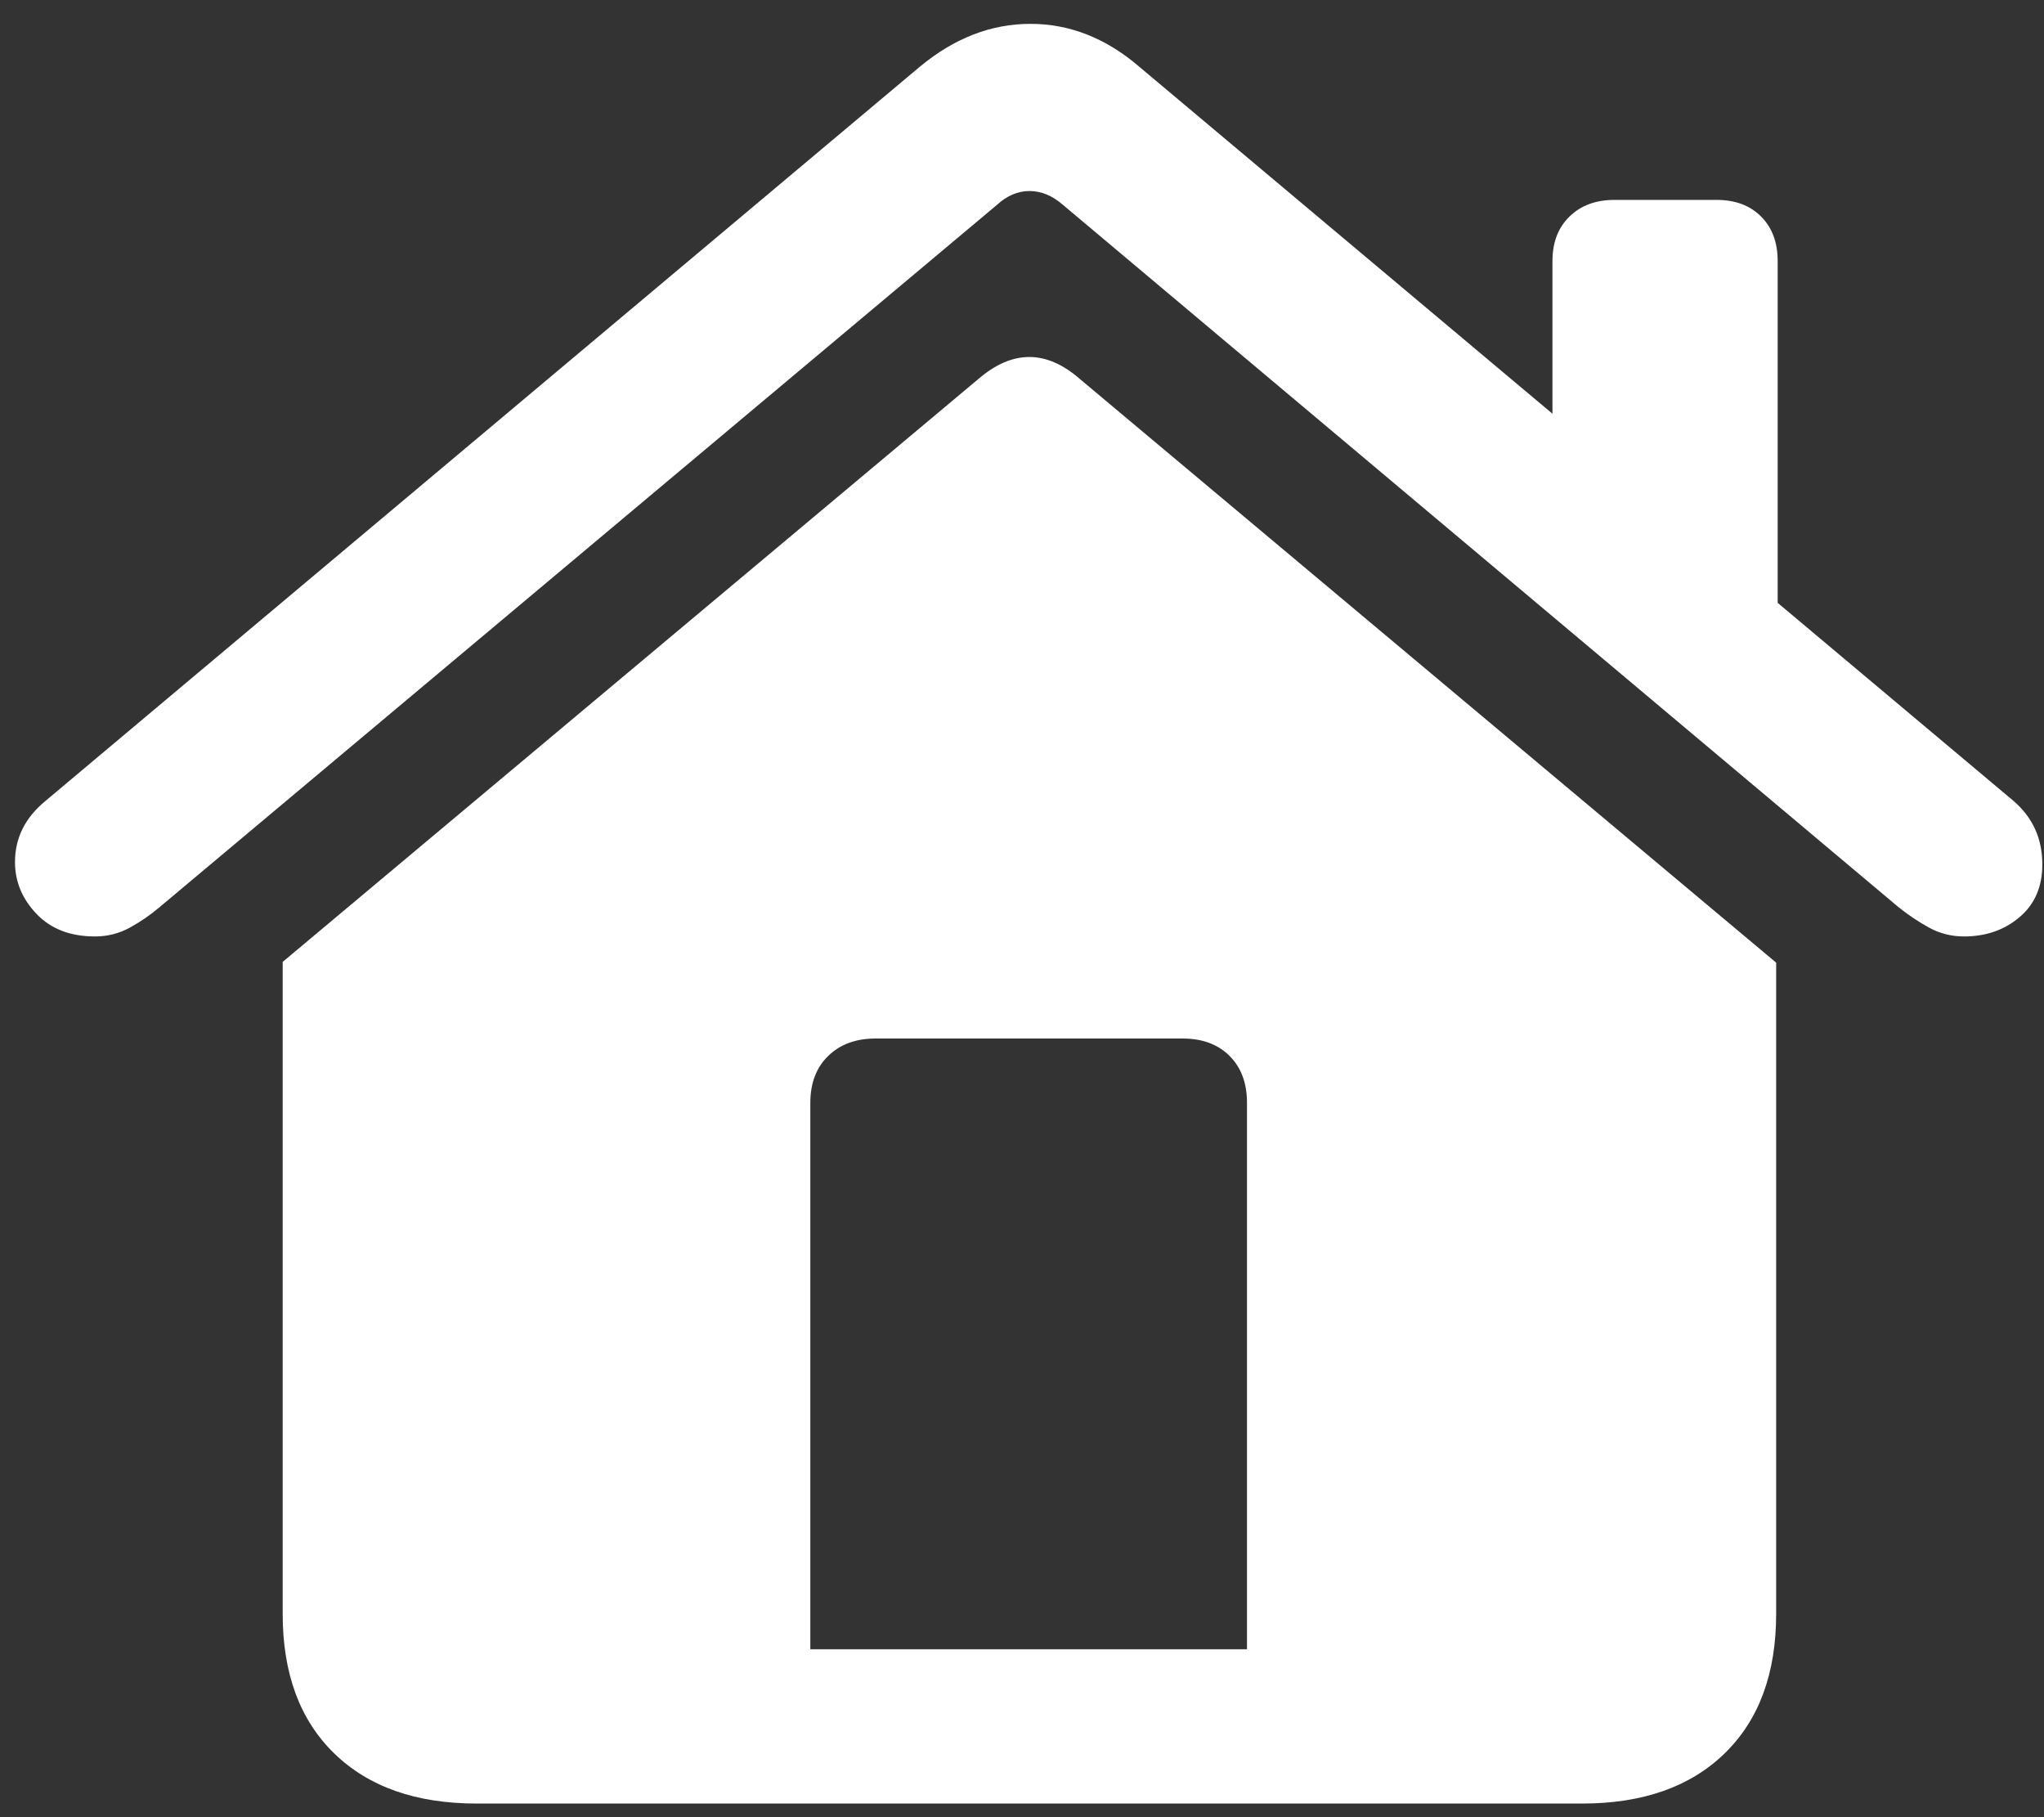 <?xml version="1.0" encoding="UTF-8"?>
<svg width="27px" height="24px" viewBox="0 0 27 24" version="1.1" xmlns="http://www.w3.org/2000/svg" xmlns:xlink="http://www.w3.org/1999/xlink">
    <rect x="0" y="0" width="27" height="24" fill="#333333" stroke="none"/>
    <title>􀎟</title>
    <g id="Symbols" stroke="none" stroke-width="1" fill="none" fill-rule="evenodd">
        <g id="Rectangle" transform="translate(-31, -7)" fill="#FFFFFF" fill-rule="nonzero">
            <g id="􀎟" transform="translate(31.198, 7.315)">
                <path d="M16.274,21.467 L10.506,21.467 L10.506,14.251 C10.506,13.991 10.584,13.785 10.742,13.631 C10.899,13.478 11.108,13.401 11.367,13.401 L15.425,13.401 C15.684,13.401 15.891,13.478 16.044,13.631 C16.198,13.785 16.274,13.991 16.274,14.251 L16.274,21.467 Z M3.536,20.999 C3.536,21.786 3.762,22.4 4.216,22.842 C4.67,23.284 5.297,23.505 6.099,23.505 L20.7,23.505 C21.502,23.505 22.13,23.284 22.584,22.842 C23.038,22.4 23.264,21.786 23.264,20.999 L23.264,12.399 L14.067,4.691 C13.623,4.303 13.176,4.303 12.725,4.691 L3.536,12.389 L3.536,20.999 Z M0,11.07 C0,11.328 0.095,11.556 0.284,11.755 C0.474,11.954 0.732,12.053 1.057,12.053 C1.222,12.053 1.375,12.014 1.516,11.937 C1.658,11.859 1.789,11.769 1.91,11.666 L12.972,2.39 C13.104,2.269 13.247,2.208 13.401,2.208 C13.556,2.208 13.703,2.269 13.842,2.39 L24.88,11.666 C25.008,11.769 25.143,11.859 25.285,11.937 C25.426,12.014 25.58,12.053 25.745,12.053 C26.034,12.053 26.279,11.968 26.479,11.798 C26.68,11.628 26.78,11.396 26.78,11.102 C26.78,10.76 26.652,10.479 26.396,10.26 L14.854,0.569 C14.414,0.19 13.934,0 13.413,0 C12.892,0 12.404,0.19 11.949,0.569 L0.405,10.261 C0.135,10.482 0,10.751 0,11.07 Z M20.309,5.869 L23.284,8.376 L23.284,3.132 C23.284,2.886 23.211,2.691 23.064,2.544 C22.918,2.398 22.722,2.325 22.477,2.325 L21.128,2.325 C20.883,2.325 20.685,2.398 20.535,2.544 C20.384,2.691 20.309,2.886 20.309,3.132 L20.309,5.869 Z" id="Shape"></path>
            </g>
        </g>
    </g>
</svg>